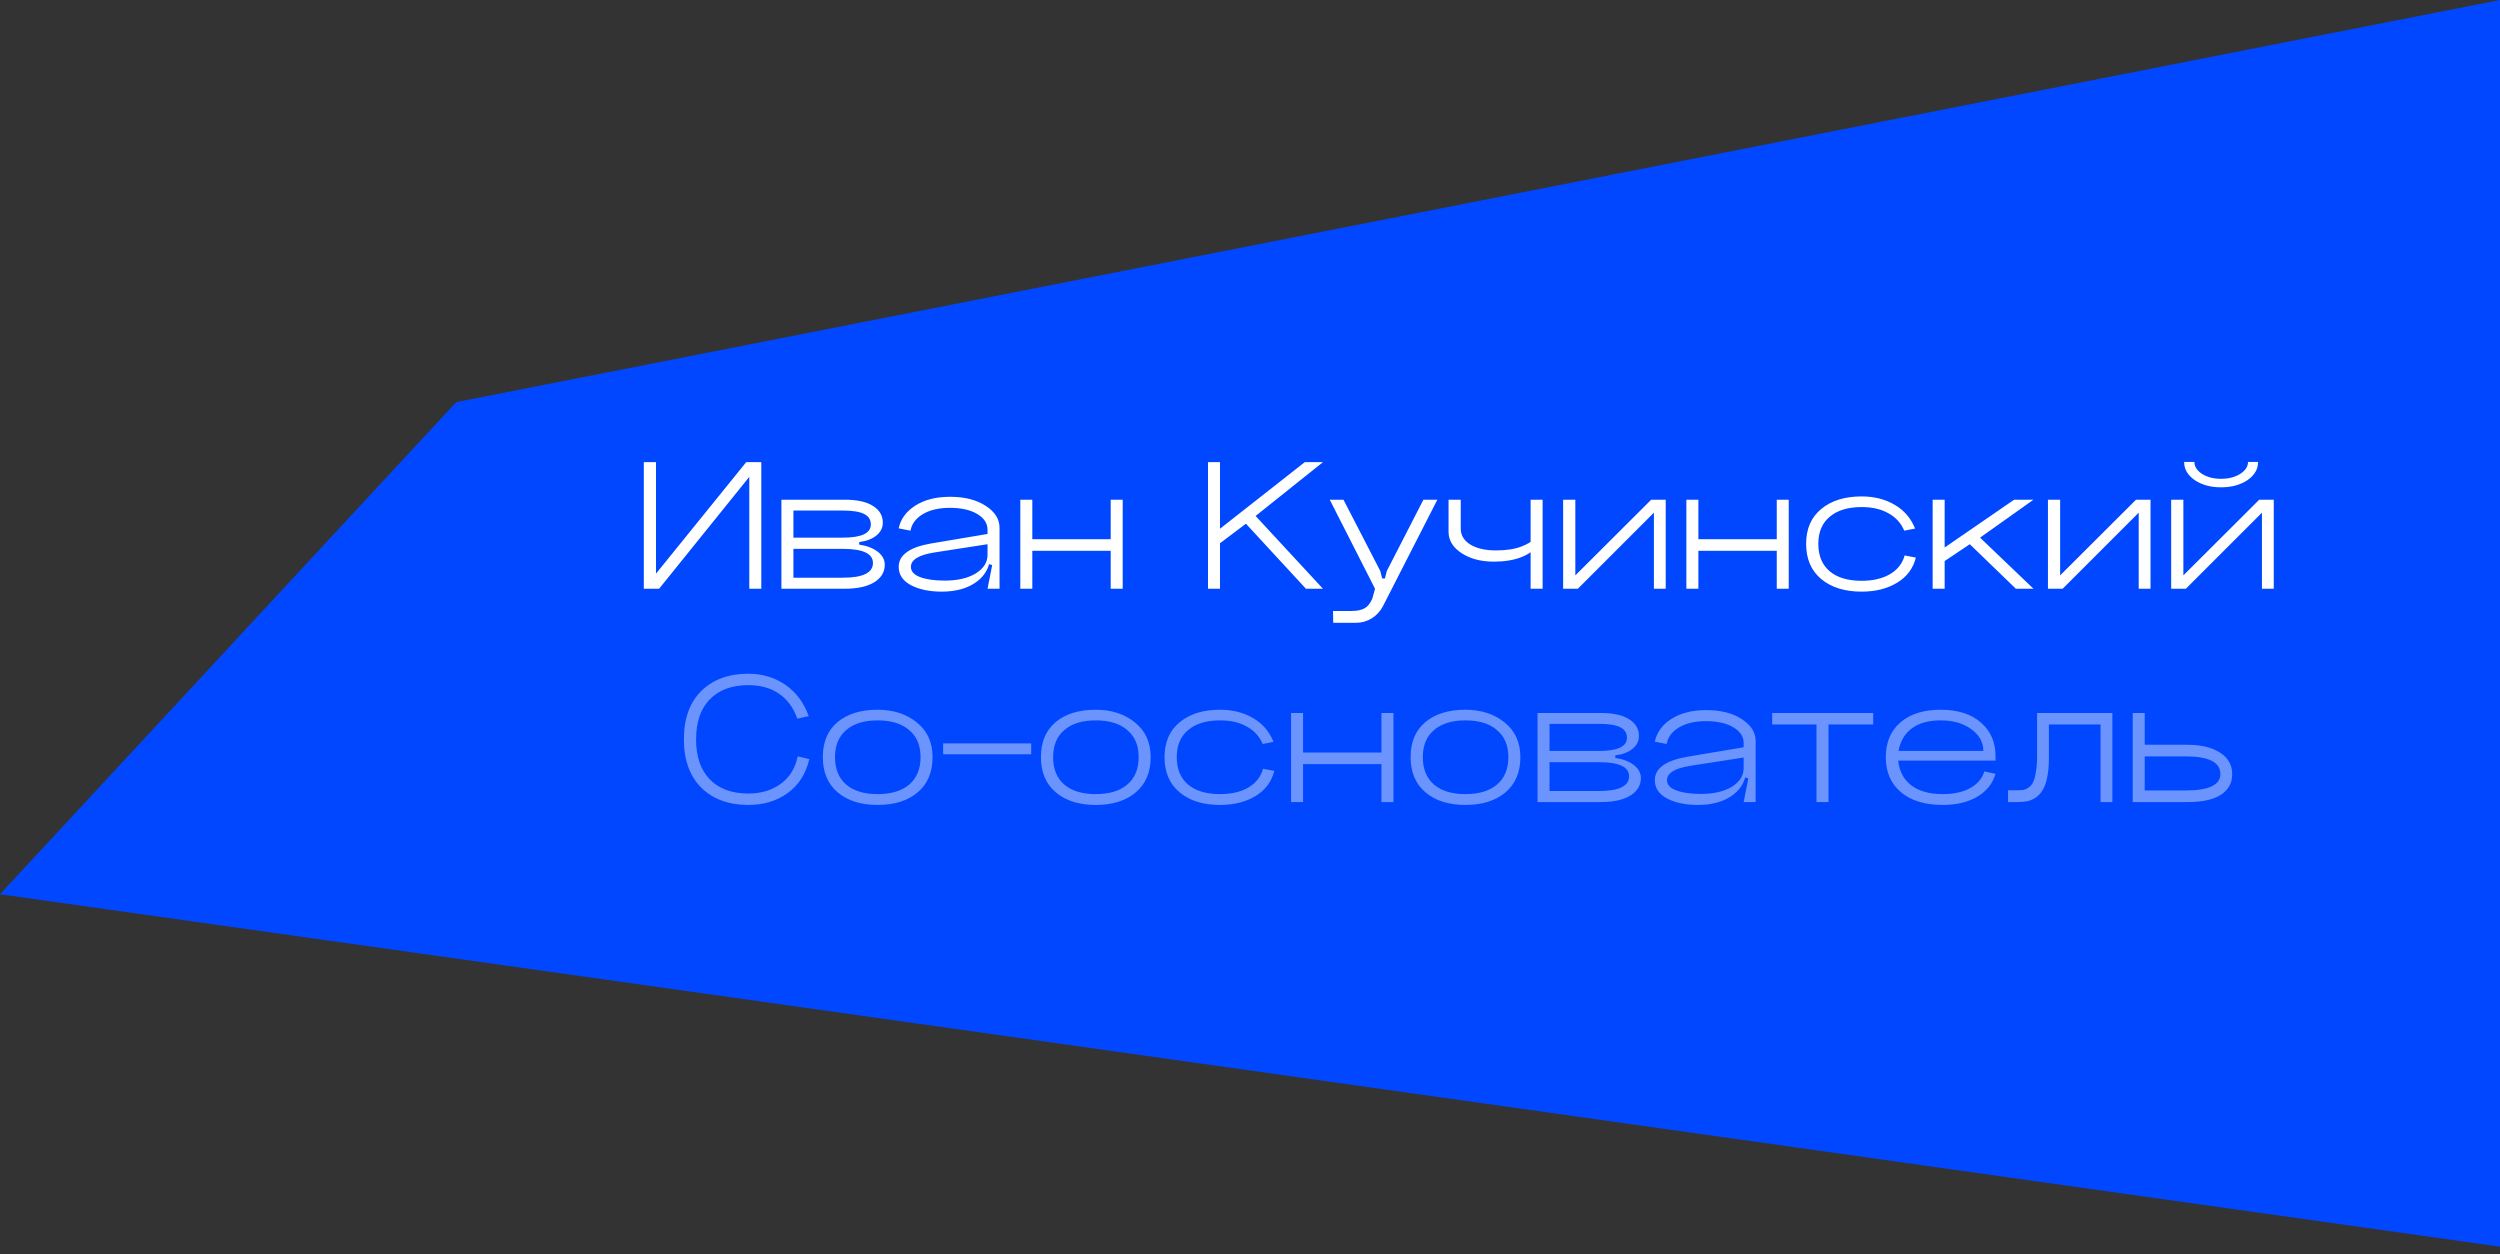 <?xml version="1.0" encoding="UTF-8"?> <svg xmlns="http://www.w3.org/2000/svg" width="293" height="147" viewBox="0 0 293 147" fill="none"><rect x="0" y="0" width="293" height="147" fill="#333333" stroke="none"/><path d="M53.471 47.127L293 0V146.112L0 104.808L53.471 47.127Z" fill="#0047FF"></path><path d="M76.884 54.165V67.231L87.454 54.165H89.223V69H87.817V55.889L77.247 69H75.455V54.165H76.884ZM92.987 67.707H98.772C101.131 67.707 102.31 67.132 102.31 65.983C102.31 64.879 101.131 64.327 98.772 64.327H92.987V67.707ZM92.987 63.012H98.772C100.964 63.012 102.061 62.498 102.061 61.469C102.061 60.91 101.804 60.501 101.289 60.244C100.775 59.972 99.936 59.836 98.772 59.836H92.987V63.012ZM100.7 63.533V63.828C101.607 63.964 102.333 64.244 102.877 64.668C103.422 65.091 103.694 65.597 103.694 66.187C103.694 67.049 103.278 67.737 102.446 68.251C101.615 68.751 100.473 69 99.021 69H91.581V58.566H99.021C100.458 58.566 101.554 58.808 102.31 59.292C103.081 59.776 103.467 60.433 103.467 61.265C103.467 61.84 103.225 62.331 102.741 62.739C102.257 63.148 101.577 63.412 100.7 63.533ZM106.757 66.437C106.757 66.966 107.12 67.367 107.845 67.639C108.571 67.911 109.532 68.047 110.726 68.047C112.223 68.047 113.433 67.767 114.355 67.208C115.278 66.633 115.739 65.907 115.739 65.03H116.057C116.057 66.331 115.535 67.374 114.492 68.161C113.448 68.947 112.072 69.34 110.363 69.34C108.942 69.34 107.747 69.091 106.779 68.592C105.811 68.078 105.328 67.359 105.328 66.437C105.328 65.046 106.598 64.131 109.138 63.692L115.739 62.581V63.783L109.592 64.736C107.702 65.023 106.757 65.59 106.757 66.437ZM117.146 69H115.739L116.284 66.233L115.739 66.051V62.104C115.739 61.333 115.338 60.713 114.537 60.244C113.735 59.76 112.662 59.518 111.316 59.518C110.031 59.518 108.972 59.768 108.14 60.267C107.324 60.766 106.847 61.409 106.711 62.195L105.328 61.923C105.554 60.834 106.197 59.949 107.256 59.269C108.329 58.573 109.698 58.225 111.361 58.225C113.07 58.225 114.461 58.581 115.535 59.292C116.609 59.987 117.146 60.842 117.146 61.855V69ZM119.581 58.566H120.987V63.193H130.174V58.566H131.58V69H130.174V64.554H120.987V69H119.581V58.566ZM141.577 54.165H142.983V61.968L152.919 54.165H155.051L147.157 60.471L155.051 69H153.055L146.023 61.378L142.983 63.669V69H141.577V54.165ZM162.537 66.913L166.824 58.566H168.458L162.084 71.041C161.766 71.646 161.328 72.123 160.768 72.471C160.208 72.818 159.588 72.992 158.908 72.992H156.254L156.231 71.609H158.318C159.029 71.609 159.566 71.503 159.929 71.291C160.292 71.094 160.594 70.716 160.836 70.157L161.154 69L155.846 58.566H157.456L161.766 66.913L161.993 67.798H162.31L162.537 66.913ZM171.2 61.968C171.2 62.739 171.578 63.359 172.334 63.828C173.09 64.282 174.088 64.509 175.328 64.509C176.523 64.509 177.513 64.358 178.3 64.055C179.086 63.753 179.6 63.428 179.842 63.08L180.409 63.737C179.366 65.129 177.589 65.824 175.079 65.824C173.566 65.824 172.304 65.492 171.291 64.826C170.277 64.161 169.771 63.329 169.771 62.331V58.566H171.2V61.968ZM179.388 58.566H180.795V69H179.388V58.566ZM184.629 58.566V67.435L193.521 58.566H195.222V69H193.838V60.086L184.924 69H183.2V58.566H184.629ZM197.643 58.566H199.049V63.193H208.236V58.566H209.642V69H208.236V64.554H199.049V69H197.643V58.566ZM224.448 61.946L223.178 62.195C222.8 61.303 222.18 60.622 221.318 60.154C220.471 59.67 219.428 59.428 218.188 59.428C216.585 59.428 215.337 59.806 214.445 60.562C213.553 61.303 213.107 62.361 213.107 63.737C213.107 65.129 213.553 66.202 214.445 66.959C215.337 67.7 216.585 68.07 218.188 68.07C219.504 68.07 220.607 67.813 221.5 67.299C222.392 66.769 222.967 66.036 223.224 65.099L224.539 65.348C224.222 66.618 223.488 67.601 222.339 68.297C221.19 68.992 219.806 69.34 218.188 69.34C216.207 69.34 214.627 68.849 213.447 67.866C212.268 66.883 211.678 65.507 211.678 63.737C211.678 61.983 212.268 60.622 213.447 59.654C214.627 58.672 216.207 58.18 218.188 58.18C219.655 58.18 220.94 58.505 222.044 59.156C223.163 59.806 223.965 60.736 224.448 61.946ZM226.506 58.566H227.913V64.168L236.056 58.566H238.324L232.064 63.012L238.324 69H236.26L230.861 63.783L227.913 65.756V69H226.506V58.566ZM241.448 58.566V67.435L250.34 58.566H252.041V69H250.657V60.086L241.743 69H240.019V58.566H241.448ZM263.467 54.142H264.646C264.646 54.989 264.23 55.7 263.399 56.275C262.567 56.834 261.539 57.114 260.314 57.114C259.089 57.114 258.061 56.834 257.229 56.275C256.397 55.7 255.981 54.989 255.981 54.142H257.184C257.184 54.687 257.486 55.156 258.091 55.549C258.696 55.927 259.437 56.116 260.314 56.116C261.191 56.116 261.932 55.927 262.537 55.549C263.157 55.156 263.467 54.687 263.467 54.142ZM255.891 58.566V67.435L264.782 58.566H266.484V69H265.1V60.086L256.185 69H254.462V58.566H255.891Z" fill="white"></path><path d="M94.783 83.929L93.445 84.224C92.991 82.938 92.273 81.963 91.29 81.297C90.322 80.632 89.127 80.299 87.706 80.299C85.785 80.299 84.281 80.851 83.192 81.955C82.118 83.059 81.581 84.624 81.581 86.651C81.581 88.677 82.118 90.242 83.192 91.346C84.266 92.45 85.77 93.002 87.706 93.002C89.203 93.002 90.466 92.624 91.494 91.868C92.537 91.112 93.203 90.038 93.49 88.647L94.851 88.964C94.458 90.673 93.619 91.996 92.333 92.934C91.048 93.871 89.505 94.34 87.706 94.34C85.407 94.34 83.57 93.667 82.194 92.321C80.833 90.96 80.152 89.07 80.152 86.651C80.152 84.216 80.833 82.326 82.194 80.98C83.57 79.634 85.407 78.961 87.706 78.961C89.339 78.961 90.783 79.392 92.038 80.254C93.293 81.116 94.208 82.341 94.783 83.929ZM97.863 88.737C97.863 90.129 98.301 91.202 99.178 91.959C100.055 92.7 101.28 93.07 102.853 93.07C104.441 93.07 105.673 92.7 106.55 91.959C107.443 91.202 107.889 90.129 107.889 88.737C107.889 87.361 107.443 86.303 106.55 85.562C105.673 84.806 104.441 84.428 102.853 84.428C101.28 84.428 100.055 84.806 99.178 85.562C98.301 86.303 97.863 87.361 97.863 88.737ZM96.434 88.737C96.434 86.968 97.008 85.6 98.158 84.632C99.322 83.664 100.887 83.18 102.853 83.18C104.698 83.18 106.233 83.679 107.458 84.677C108.683 85.66 109.295 87.014 109.295 88.737C109.295 90.507 108.713 91.883 107.548 92.866C106.384 93.849 104.819 94.34 102.853 94.34C100.902 94.34 99.345 93.849 98.18 92.866C97.016 91.883 96.434 90.507 96.434 88.737ZM110.536 87.127H120.857V88.397H110.536V87.127ZM123.426 88.737C123.426 90.129 123.864 91.202 124.741 91.959C125.618 92.7 126.843 93.07 128.416 93.07C130.004 93.07 131.236 92.7 132.113 91.959C133.006 91.202 133.452 90.129 133.452 88.737C133.452 87.361 133.006 86.303 132.113 85.562C131.236 84.806 130.004 84.428 128.416 84.428C126.843 84.428 125.618 84.806 124.741 85.562C123.864 86.303 123.426 87.361 123.426 88.737ZM121.997 88.737C121.997 86.968 122.571 85.6 123.721 84.632C124.885 83.664 126.45 83.18 128.416 83.18C130.261 83.18 131.796 83.679 133.021 84.677C134.246 85.66 134.858 87.014 134.858 88.737C134.858 90.507 134.276 91.883 133.111 92.866C131.947 93.849 130.382 94.34 128.416 94.34C126.465 94.34 124.908 93.849 123.743 92.866C122.579 91.883 121.997 90.507 121.997 88.737ZM149.255 86.945L147.985 87.195C147.607 86.303 146.987 85.622 146.125 85.153C145.278 84.67 144.234 84.428 142.994 84.428C141.391 84.428 140.144 84.806 139.252 85.562C138.359 86.303 137.913 87.361 137.913 88.737C137.913 90.129 138.359 91.202 139.252 91.959C140.144 92.7 141.391 93.07 142.994 93.07C144.31 93.07 145.414 92.813 146.306 92.299C147.198 91.769 147.773 91.036 148.03 90.099L149.346 90.348C149.028 91.618 148.295 92.601 147.145 93.297C145.996 93.992 144.612 94.34 142.994 94.34C141.013 94.34 139.433 93.849 138.254 92.866C137.074 91.883 136.484 90.507 136.484 88.737C136.484 86.983 137.074 85.622 138.254 84.654C139.433 83.672 141.013 83.18 142.994 83.18C144.461 83.18 145.747 83.505 146.851 84.156C147.97 84.806 148.771 85.736 149.255 86.945ZM151.313 83.566H152.719V88.193H161.906V83.566H163.312V94H161.906V89.554H152.719V94H151.313V83.566ZM166.754 88.737C166.754 90.129 167.193 91.202 168.07 91.959C168.947 92.7 170.172 93.07 171.744 93.07C173.332 93.07 174.565 92.7 175.442 91.959C176.334 91.202 176.78 90.129 176.78 88.737C176.78 87.361 176.334 86.303 175.442 85.562C174.565 84.806 173.332 84.428 171.744 84.428C170.172 84.428 168.947 84.806 168.07 85.562C167.193 86.303 166.754 87.361 166.754 88.737ZM165.325 88.737C165.325 86.968 165.9 85.6 167.049 84.632C168.213 83.664 169.779 83.18 171.744 83.18C173.589 83.18 175.124 83.679 176.349 84.677C177.574 85.66 178.187 87.014 178.187 88.737C178.187 90.507 177.604 91.883 176.44 92.866C175.275 93.849 173.71 94.34 171.744 94.34C169.794 94.34 168.236 93.849 167.072 92.866C165.907 91.883 165.325 90.507 165.325 88.737ZM181.605 92.707H187.389C189.748 92.707 190.928 92.132 190.928 90.983C190.928 89.879 189.748 89.327 187.389 89.327H181.605V92.707ZM181.605 88.012H187.389C189.582 88.012 190.678 87.498 190.678 86.469C190.678 85.91 190.421 85.501 189.907 85.244C189.393 84.972 188.553 84.836 187.389 84.836H181.605V88.012ZM189.317 88.533V88.828C190.224 88.964 190.95 89.244 191.495 89.668C192.039 90.091 192.311 90.597 192.311 91.187C192.311 92.049 191.895 92.737 191.064 93.251C190.232 93.751 189.09 94 187.638 94H180.198V83.566H187.638C189.075 83.566 190.171 83.808 190.928 84.292C191.699 84.775 192.084 85.433 192.084 86.265C192.084 86.84 191.842 87.331 191.359 87.739C190.875 88.148 190.194 88.412 189.317 88.533ZM195.374 91.437C195.374 91.966 195.737 92.367 196.463 92.639C197.189 92.911 198.149 93.047 199.344 93.047C200.841 93.047 202.05 92.767 202.973 92.208C203.895 91.633 204.357 90.907 204.357 90.03H204.674C204.674 91.331 204.152 92.374 203.109 93.161C202.066 93.947 200.689 94.34 198.981 94.34C197.559 94.34 196.364 94.091 195.397 93.592C194.429 93.078 193.945 92.359 193.945 91.437C193.945 90.046 195.215 89.131 197.756 88.692L204.357 87.581V88.783L198.209 89.736C196.319 90.023 195.374 90.59 195.374 91.437ZM205.763 94H204.357L204.901 91.233L204.357 91.051V87.104C204.357 86.333 203.956 85.713 203.154 85.244C202.353 84.76 201.279 84.518 199.933 84.518C198.648 84.518 197.589 84.768 196.758 85.267C195.941 85.766 195.465 86.409 195.329 87.195L193.945 86.923C194.172 85.834 194.814 84.949 195.873 84.269C196.947 83.573 198.315 83.225 199.979 83.225C201.687 83.225 203.079 83.581 204.152 84.292C205.226 84.987 205.763 85.842 205.763 86.855V94ZM207.699 83.566H219.54V84.904H214.3V94H212.893V84.904H207.699V83.566ZM222.466 89.146C222.603 90.401 223.117 91.369 224.009 92.049C224.916 92.73 226.141 93.07 227.684 93.07C228.984 93.07 230.058 92.836 230.905 92.367C231.767 91.883 232.319 91.233 232.56 90.416L233.876 90.688C233.543 91.838 232.825 92.737 231.721 93.388C230.617 94.023 229.271 94.34 227.684 94.34C225.612 94.34 223.979 93.841 222.784 92.843C221.604 91.845 221.015 90.477 221.015 88.737C221.015 87.014 221.582 85.66 222.716 84.677C223.865 83.679 225.438 83.18 227.434 83.18C229.445 83.18 231.018 83.679 232.152 84.677C233.301 85.675 233.876 86.983 233.876 88.601V89.146H222.466ZM222.512 88.012H232.447C232.447 86.983 231.971 86.129 231.018 85.448C230.08 84.768 228.886 84.428 227.434 84.428C226.043 84.428 224.924 84.738 224.077 85.358C223.23 85.978 222.708 86.862 222.512 88.012ZM247.57 83.566V94H246.186V84.904H240.13V88.919C240.13 89.766 240.062 90.499 239.926 91.119C239.805 91.739 239.631 92.231 239.404 92.594C239.192 92.957 238.92 93.251 238.587 93.478C238.255 93.69 237.922 93.834 237.589 93.909C237.272 93.97 236.901 94 236.478 94H235.344V92.616H236.478C236.765 92.616 236.999 92.601 237.181 92.571C237.378 92.526 237.582 92.427 237.793 92.276C238.005 92.125 238.171 91.913 238.292 91.641C238.429 91.354 238.534 90.96 238.61 90.461C238.701 89.962 238.746 89.365 238.746 88.669V83.566H247.57ZM251.36 92.639H256.192C258.883 92.639 260.229 91.996 260.229 90.711C260.229 89.335 258.861 88.647 256.124 88.647H251.36V92.639ZM251.36 83.566V87.286H256.35C257.938 87.286 259.208 87.588 260.161 88.193C261.129 88.798 261.613 89.645 261.613 90.734C261.613 91.777 261.167 92.586 260.275 93.161C259.382 93.72 258.105 94 256.441 94H249.954V83.566H251.36Z" fill="white" fill-opacity="0.42"></path></svg> 